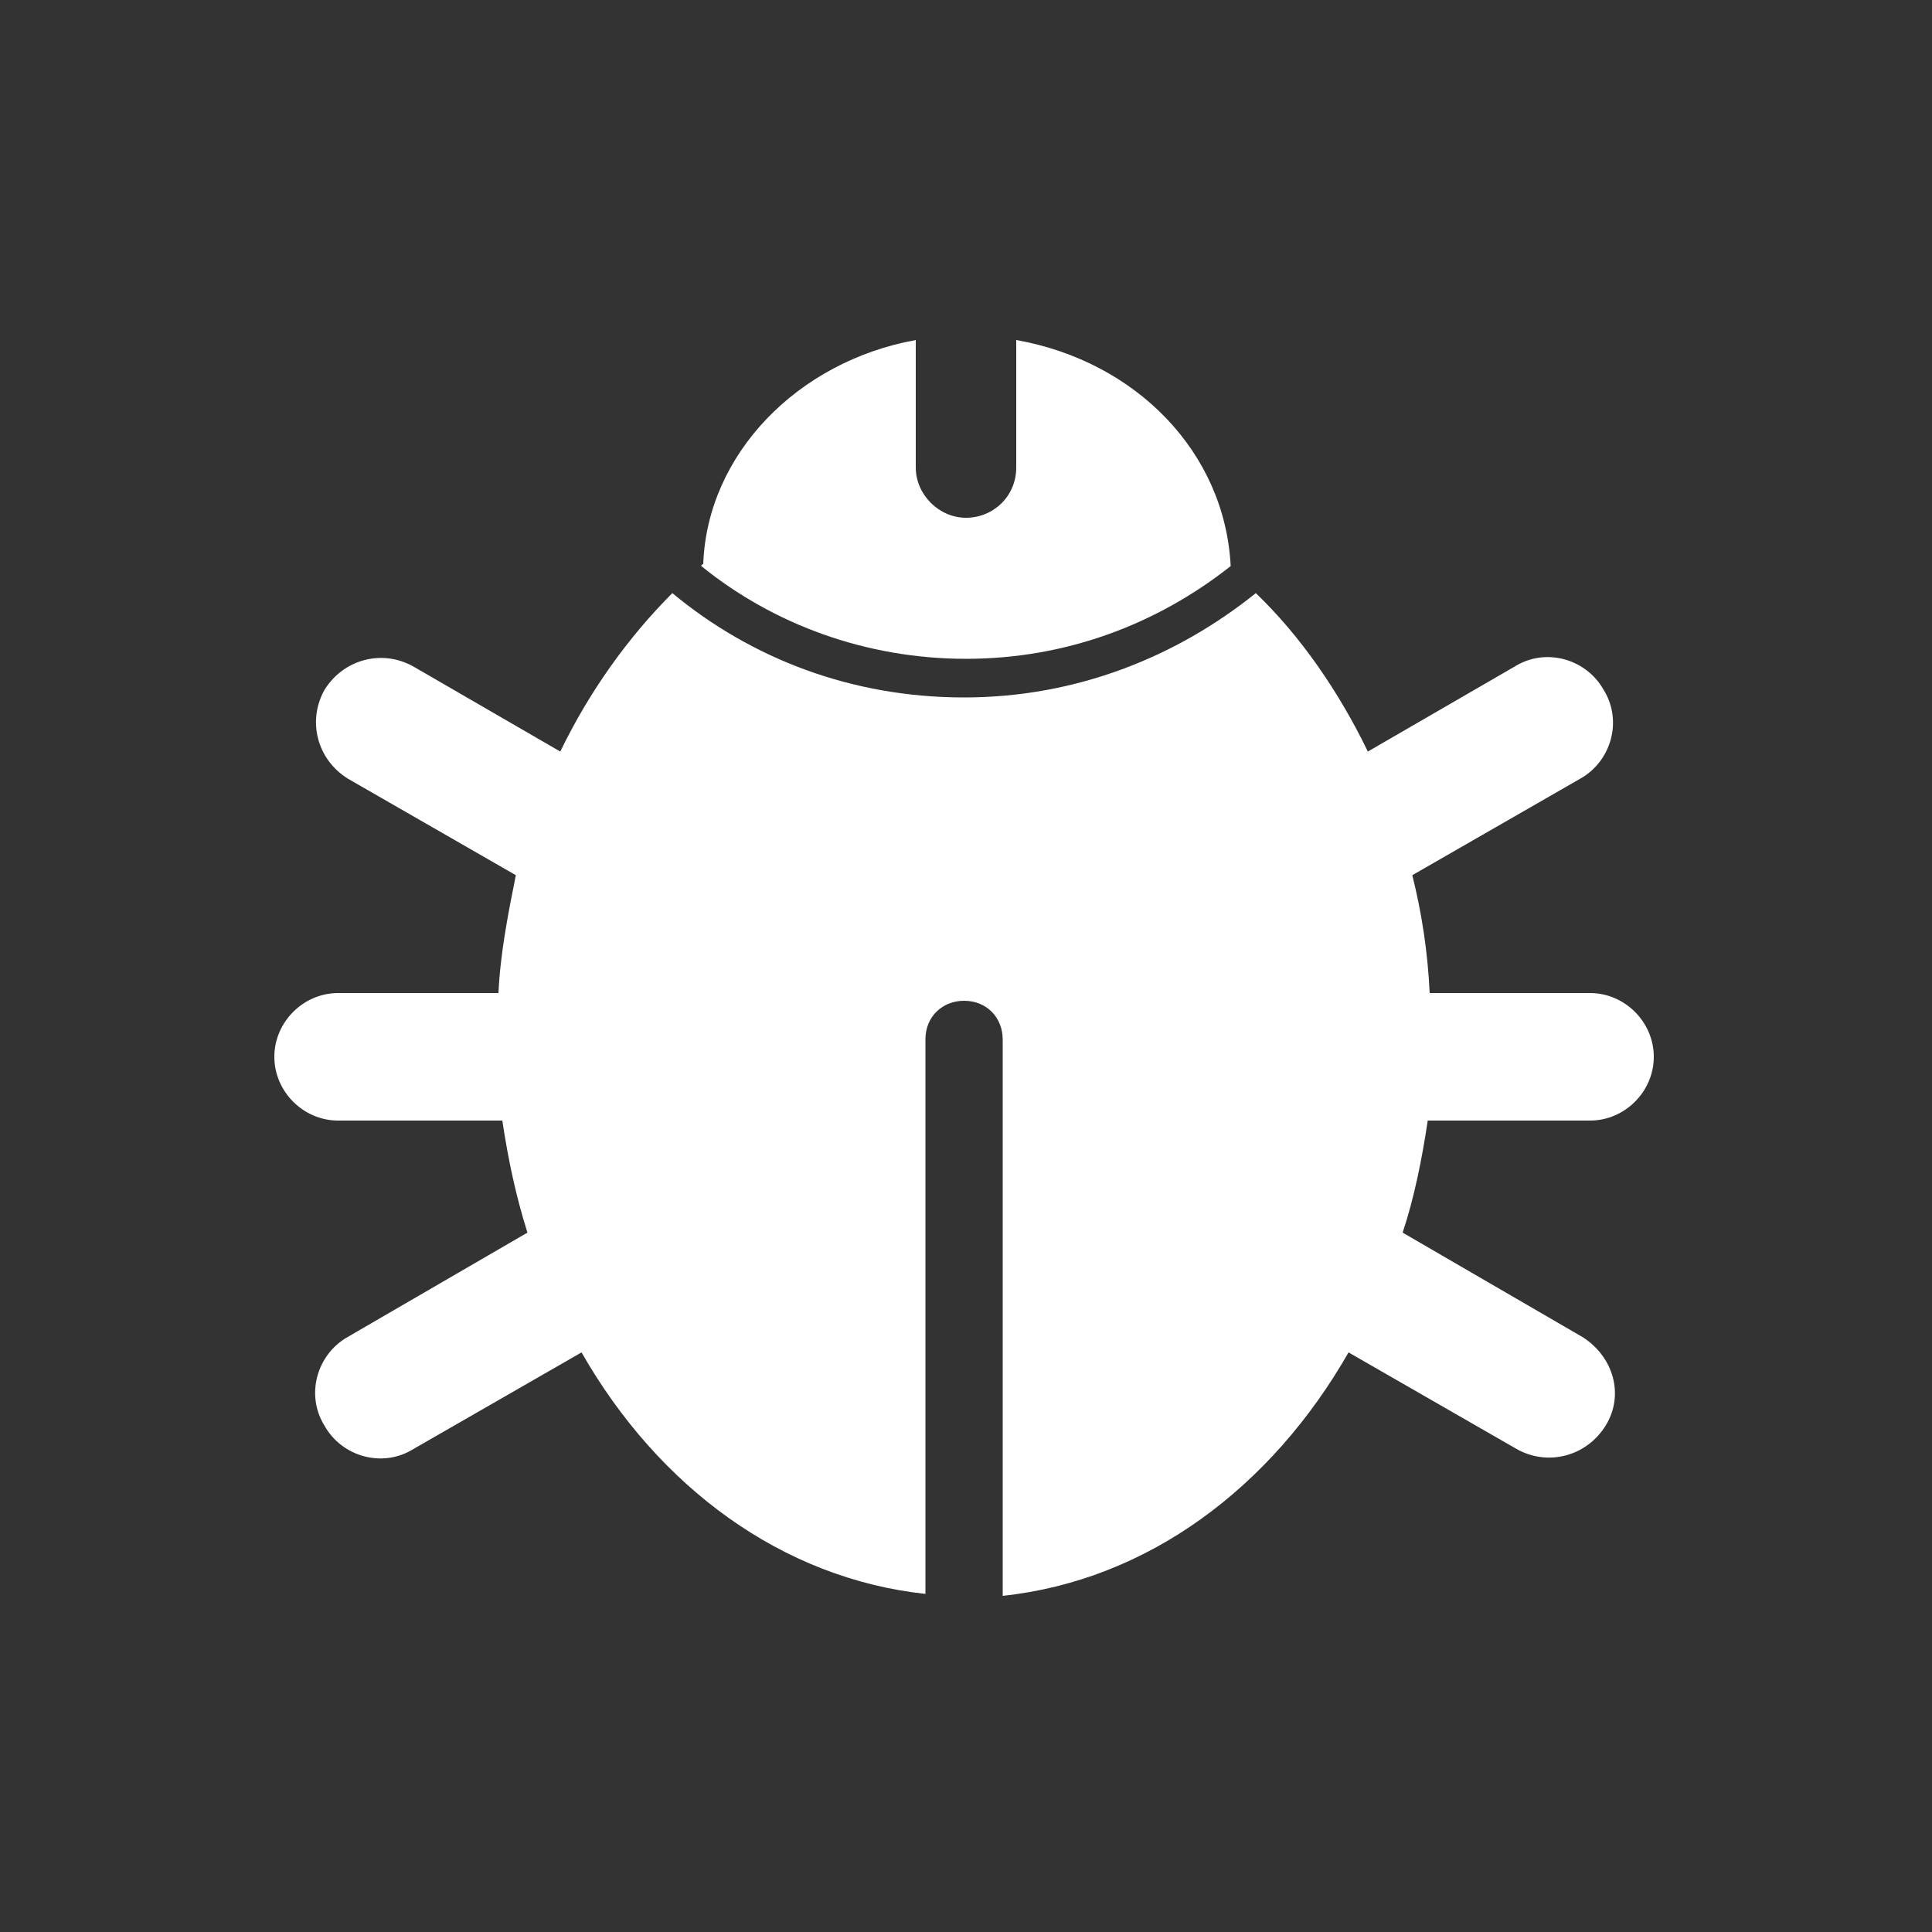 <?xml version="1.0" encoding="UTF-8"?> <!-- Generator: Adobe Illustrator 23.0.3, SVG Export Plug-In . SVG Version: 6.00 Build 0) --> <svg xmlns="http://www.w3.org/2000/svg" xmlns:xlink="http://www.w3.org/1999/xlink" id="Layer_1" x="0px" y="0px" viewBox="0 0 100 100" style="enable-background:new 0 0 100 100;" xml:space="preserve"><rect x="0" y="0" width="100" height="100" fill="#333333" stroke="none"/> <style type="text/css"> .st0{fill:#FFFFFF;} </style> <g> <path class="st0" d="M63.7,29.3C63.6,29.2,63.6,29.2,63.7,29.3c-0.3-5.9-4.9-10.6-11.1-11.7v6.6c0,1.5-1.2,2.6-2.6,2.6 s-2.6-1.2-2.6-2.6v-6.6c-6.1,1.1-10.8,5.9-11,11.6c0,0-0.1,0-0.1,0.1c3.7,3,8.5,4.8,13.7,4.8S59.9,32.3,63.7,29.3z"></path> <path class="st0" d="M82.3,58c1.8,0,3.3-1.5,3.3-3.3s-1.5-3.3-3.3-3.3H74c-0.1-2.1-0.4-4.1-0.9-6.1l8.7-5c1.6-0.9,2.2-3,1.2-4.6 c-0.9-1.6-3-2.2-4.6-1.2l-7.6,4.4c-1.5-3.1-3.5-6-5.8-8.2c-4.1,3.3-9.3,5.4-15.1,5.4s-11-2-15.1-5.4c-2.3,2.3-4.3,5.1-5.8,8.2 l-7.6-4.4c-1.6-0.9-3.6-0.4-4.6,1.2c-0.9,1.6-0.4,3.6,1.2,4.6l8.7,5c-0.4,2-0.8,4-0.9,6.1h-8.3c-1.8,0-3.3,1.5-3.3,3.3 s1.5,3.3,3.3,3.3h8.5c0.3,2,0.7,3.9,1.3,5.8l-9.3,5.4c-1.6,0.9-2.2,3-1.2,4.6c0.9,1.6,3,2.2,4.6,1.2l8.7-5c4,7,10.4,11.7,17.8,12.5 V53.8c0-1.2,0.9-2,2-2c1.2,0,2,0.9,2,2v28.8C59.4,81.8,65.8,77,69.8,70l8.7,5c1.6,0.9,3.6,0.4,4.6-1.2s0.4-3.6-1.2-4.6l-9.3-5.4 c0.6-1.8,1-3.8,1.3-5.8L82.3,58L82.3,58z"></path> </g> </svg> 